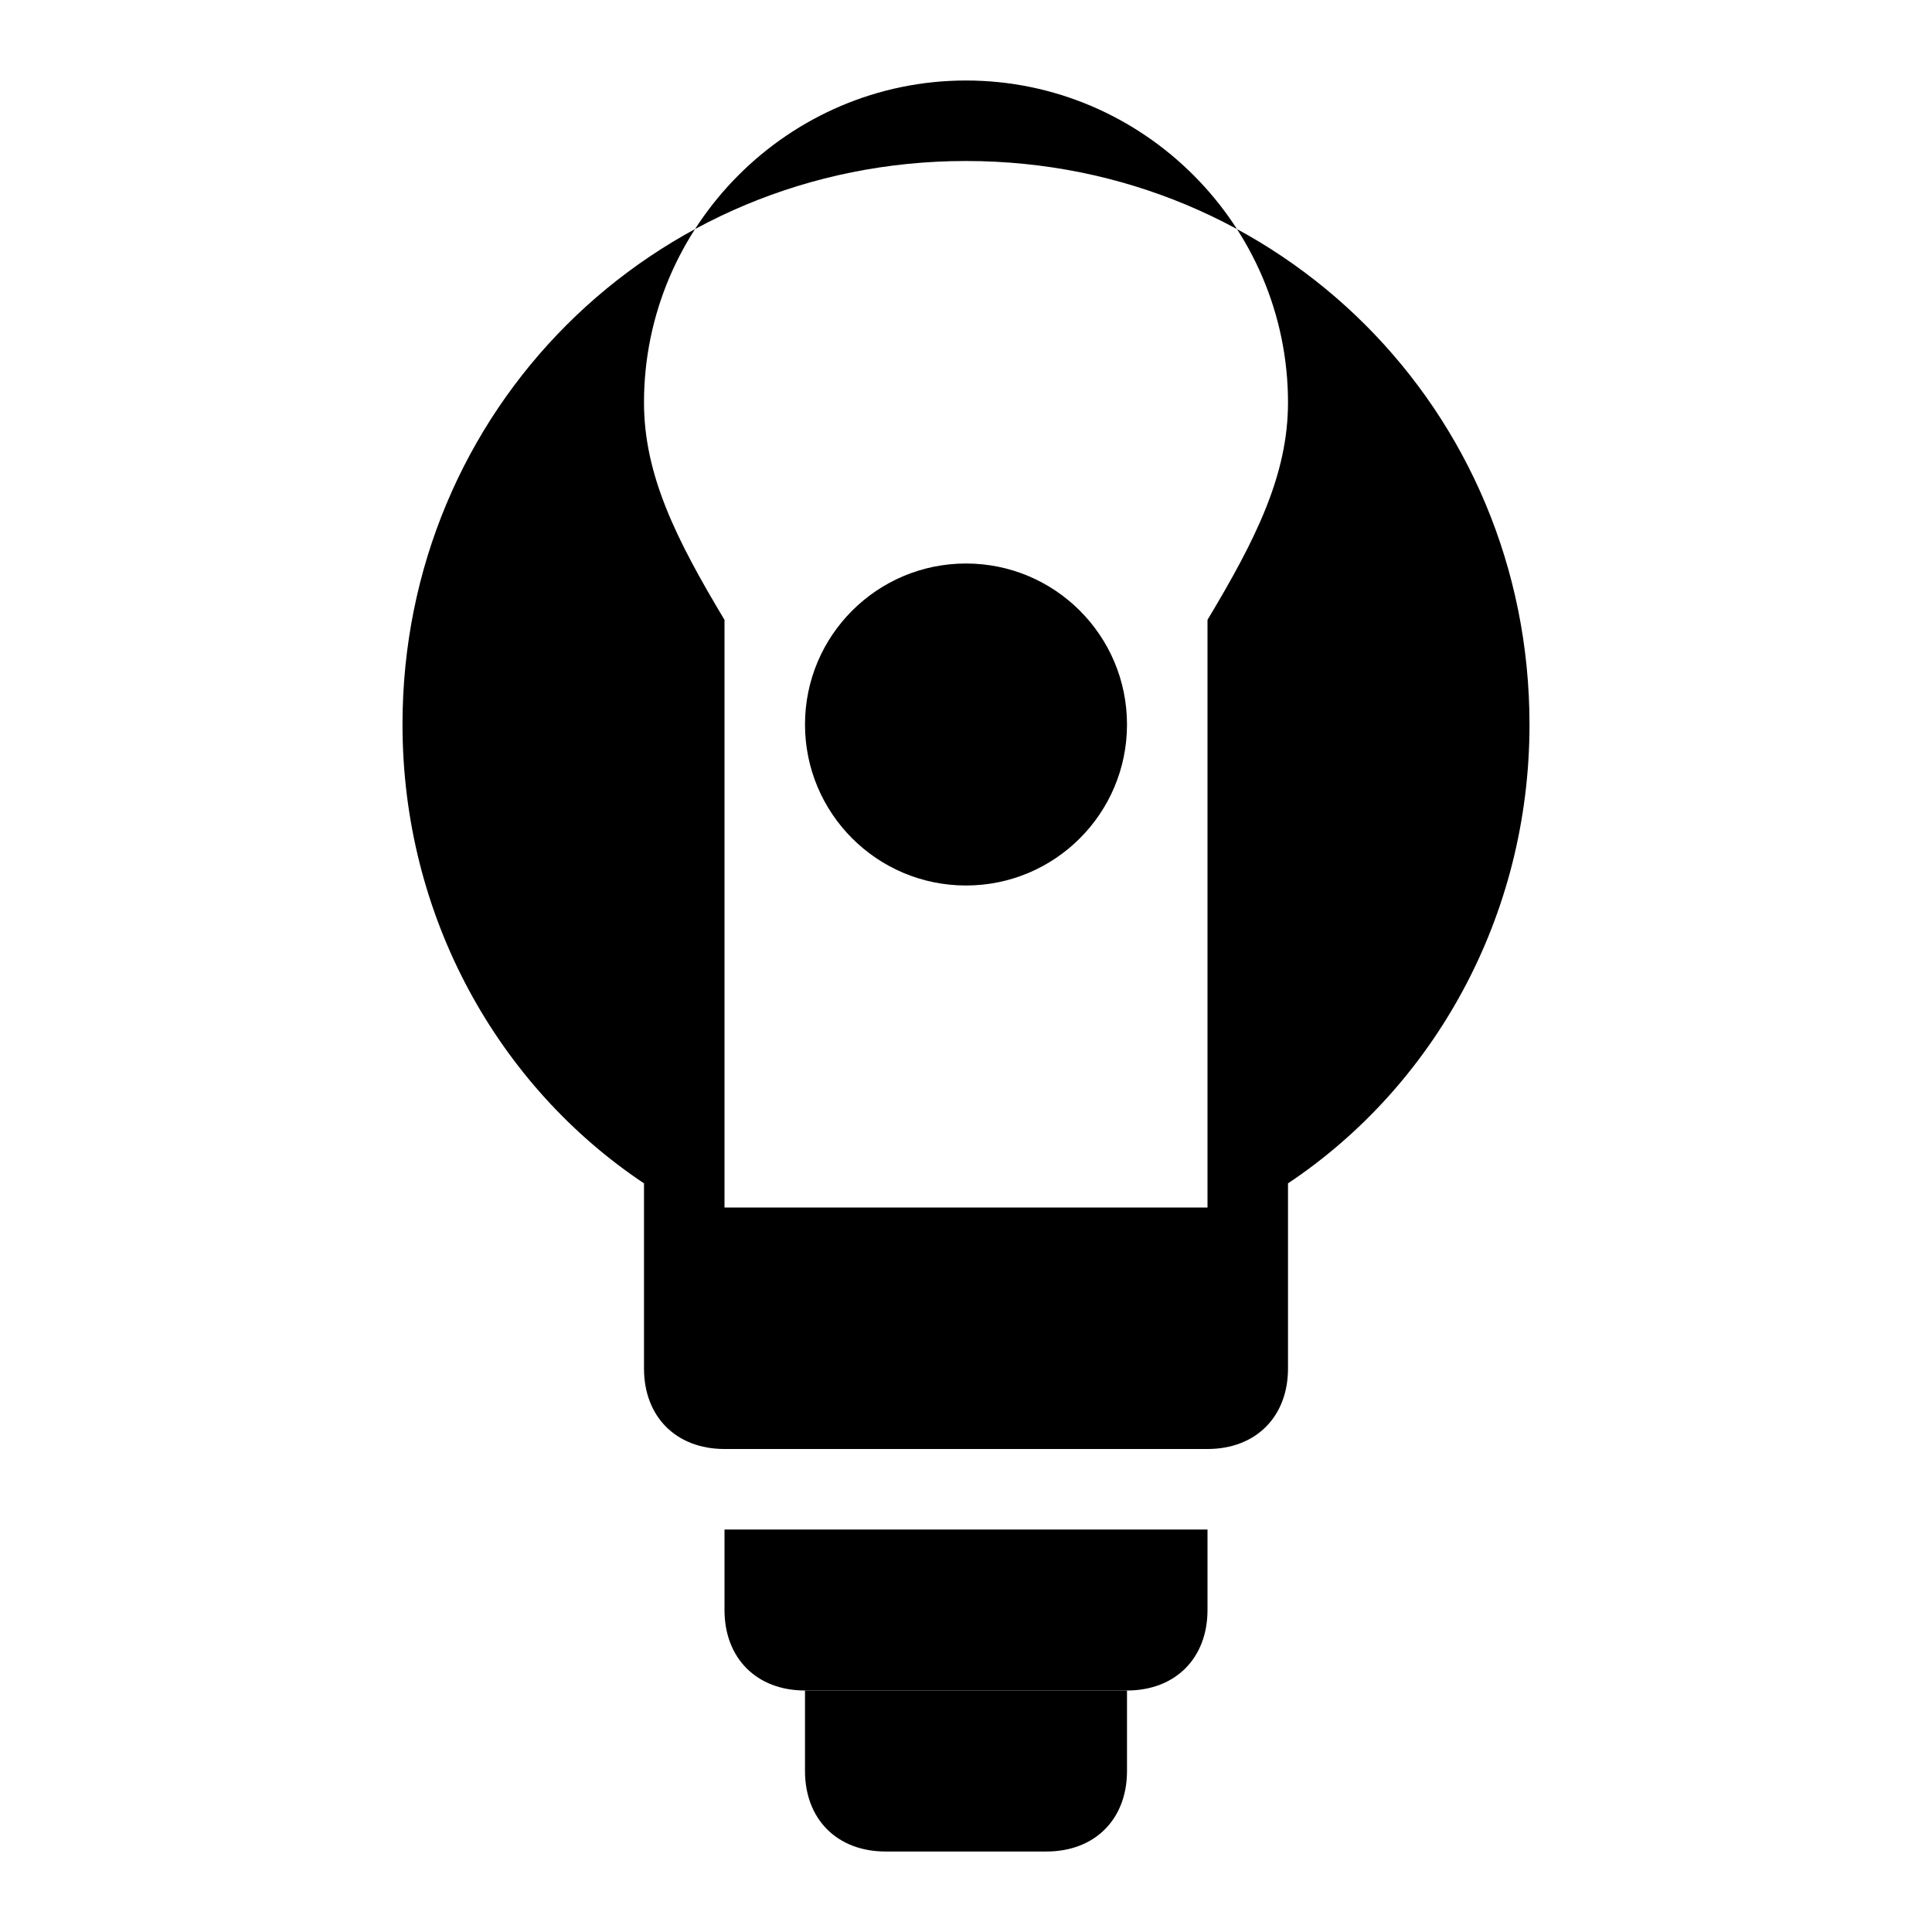 <svg xmlns="http://www.w3.org/2000/svg" viewBox="0 0 24 24" xml:space="preserve">
    <path class="icon-path" d="M12 2C8.1 2 5 5.1 5 9c0 2.4 1.2 4.5 3 5.7V17c0 .6.4 1 1 1h6c.6 0 1-.4 1-1v-2.3c1.8-1.2 3-3.3 3-5.7 0-3.9-3.1-7-7-7zm3 5.7V15h-6V7.7C8.4 6.7 8 5.9 8 5c0-2.2 1.8-4 4-4s4 1.8 4 4c0 .9-.4 1.7-1 2.7z"/>
    <path class="icon-path" d="M9 19h6v1c0 .6-.4 1-1 1h-4c-.6 0-1-.4-1-1v-1z"/>
    <path class="icon-path" d="M10 21h4v1c0 .6-.4 1-1 1h-2c-.6 0-1-.4-1-1v-1z"/>
    <circle class="icon-path" cx="12" cy="9" r="2"/>
</svg>
